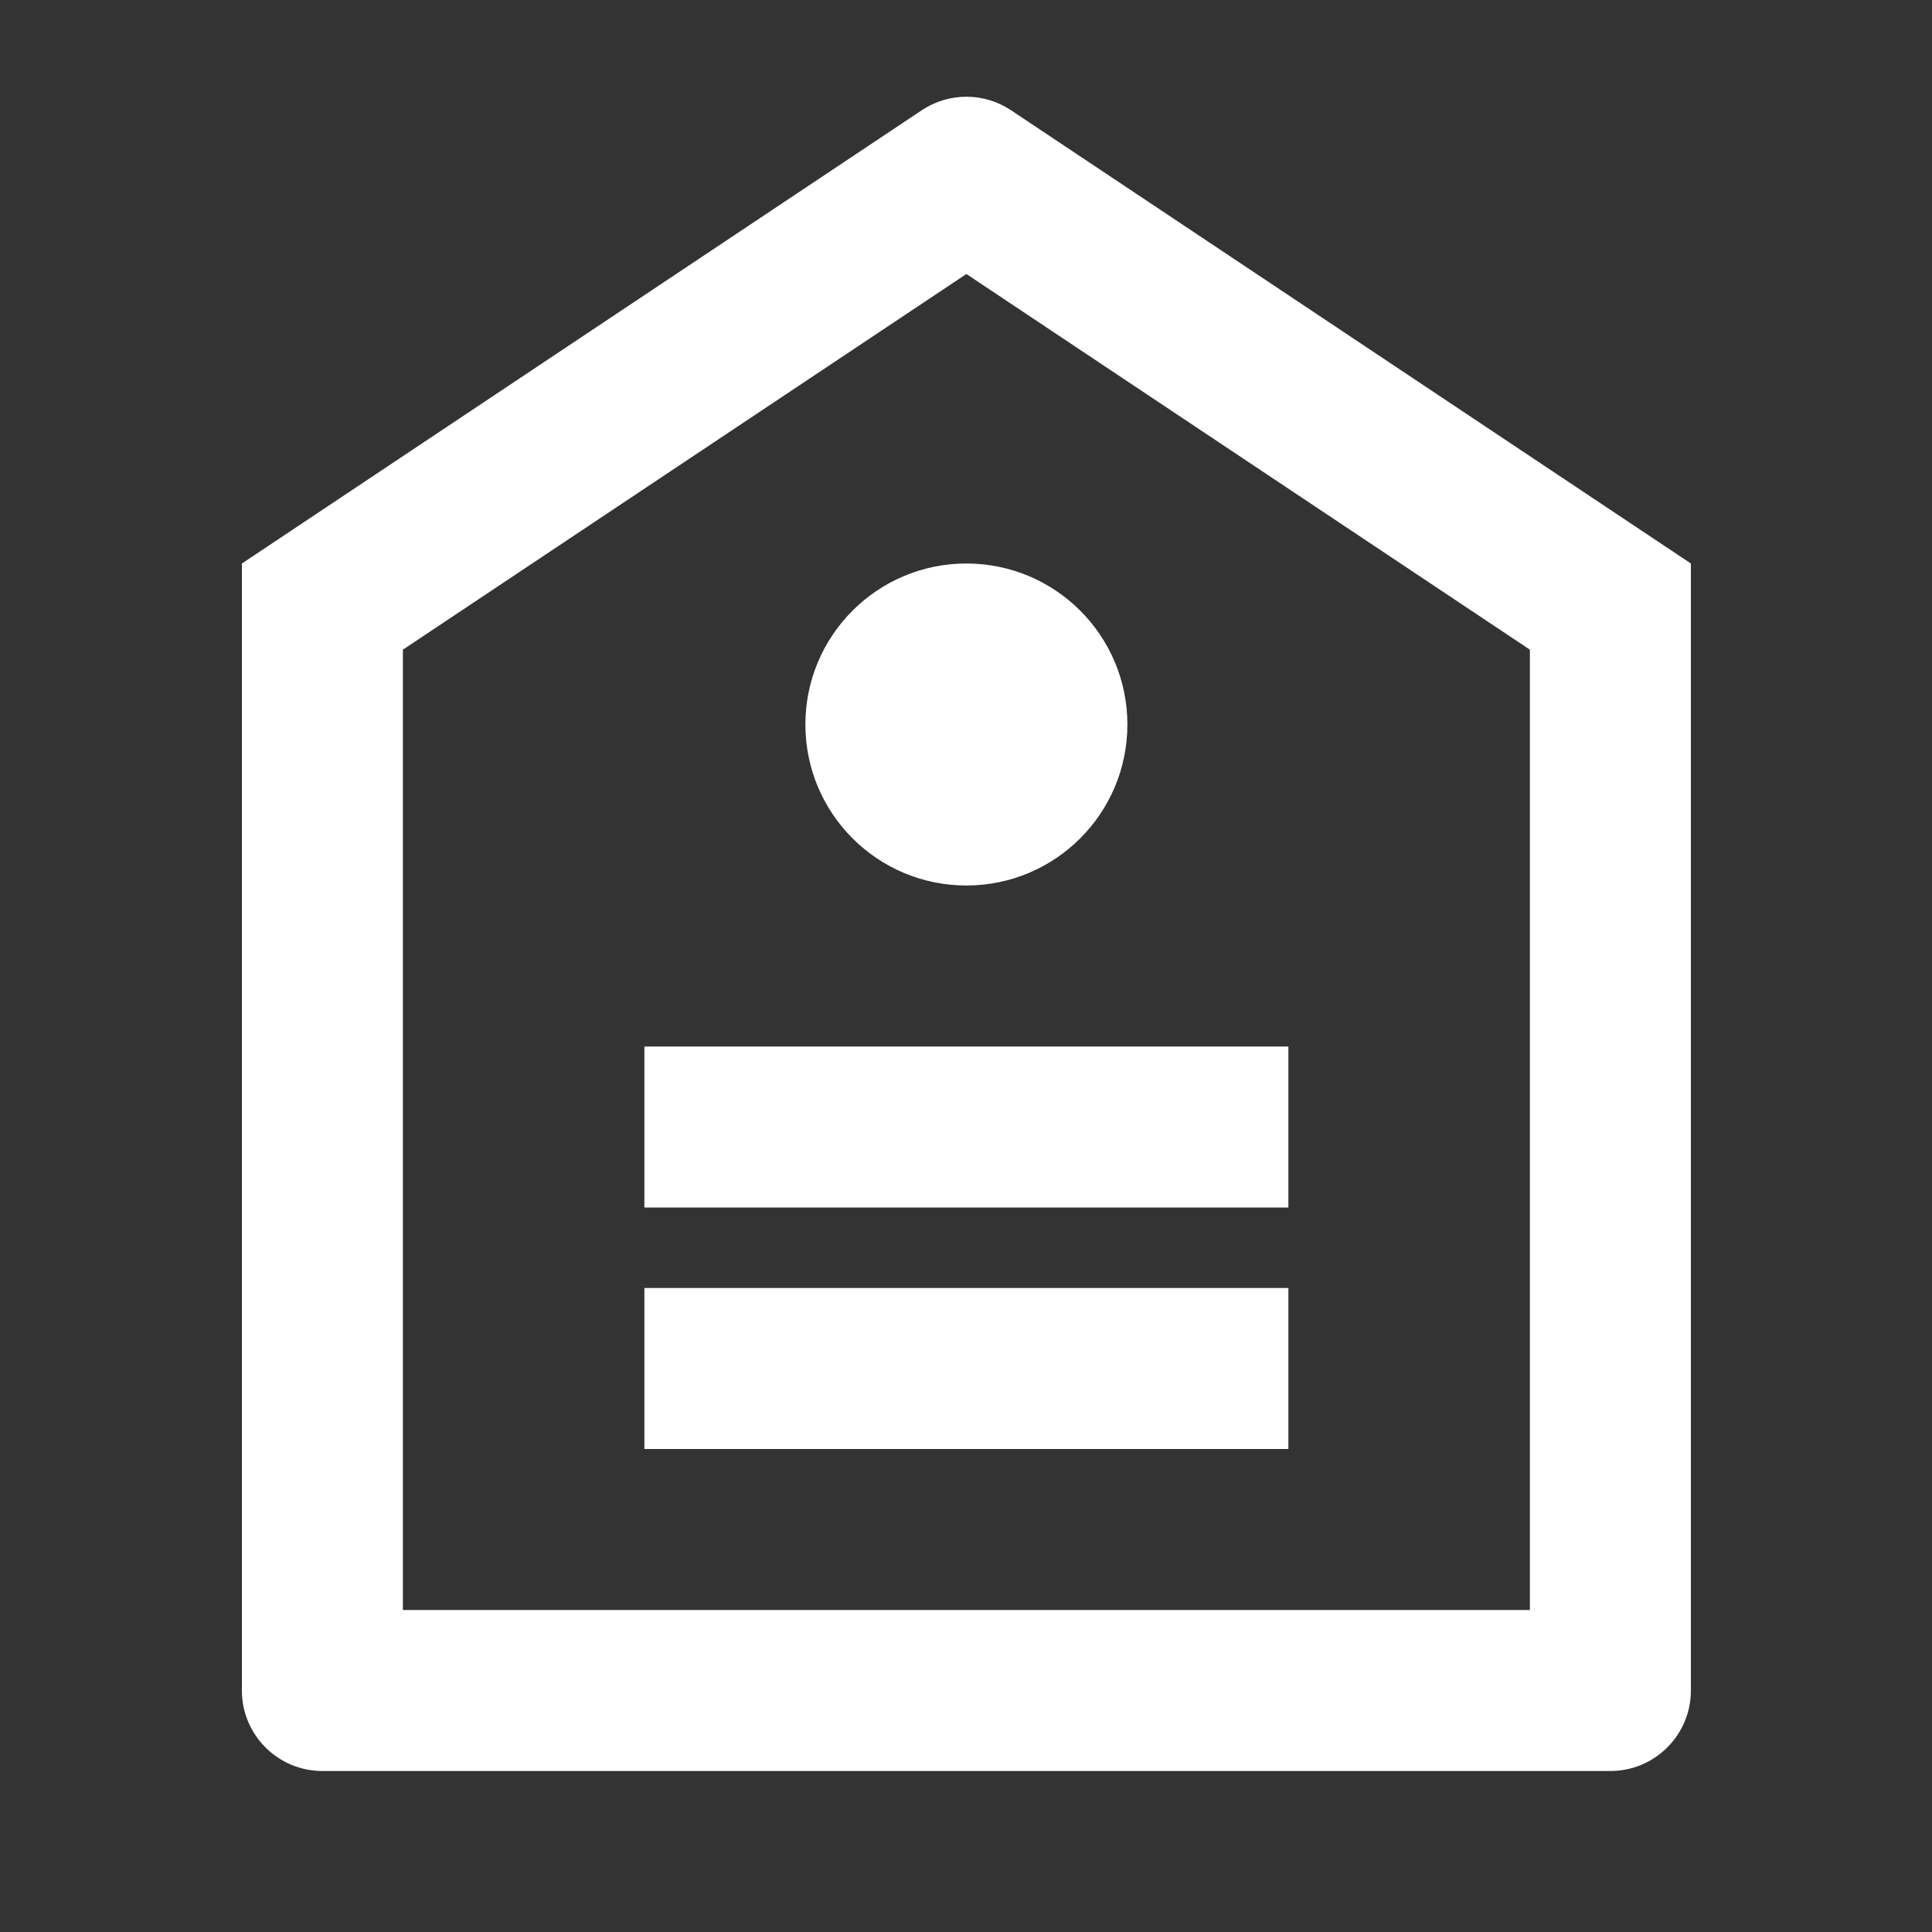 <?xml version="1.0" encoding="UTF-8"?>
<svg xmlns="http://www.w3.org/2000/svg" width="60" height="60" viewBox="0 0 60 60" fill="none">
  <rect x="0" y="0" width="60" height="60" fill="#333333" stroke="none"/>
  <path d="M7.512 17.5L28.625 3.424C29.465 2.864 30.559 2.864 31.398 3.424L52.512 17.5V52.5C52.512 53.88 51.392 55 50.012 55H10.012C8.631 55 7.512 53.88 7.512 52.5V17.5ZM12.512 20.176V50H47.512V20.176L30.012 8.509L12.512 20.176ZM20.012 40H40.012V45H20.012V40ZM20.012 32.5H40.012V37.5H20.012V32.5ZM30.012 27.5C27.25 27.5 25.012 25.261 25.012 22.5C25.012 19.738 27.25 17.5 30.012 17.5C32.773 17.5 35.012 19.738 35.012 22.5C35.012 25.261 32.773 27.5 30.012 27.5Z" fill="white"></path>
</svg>
